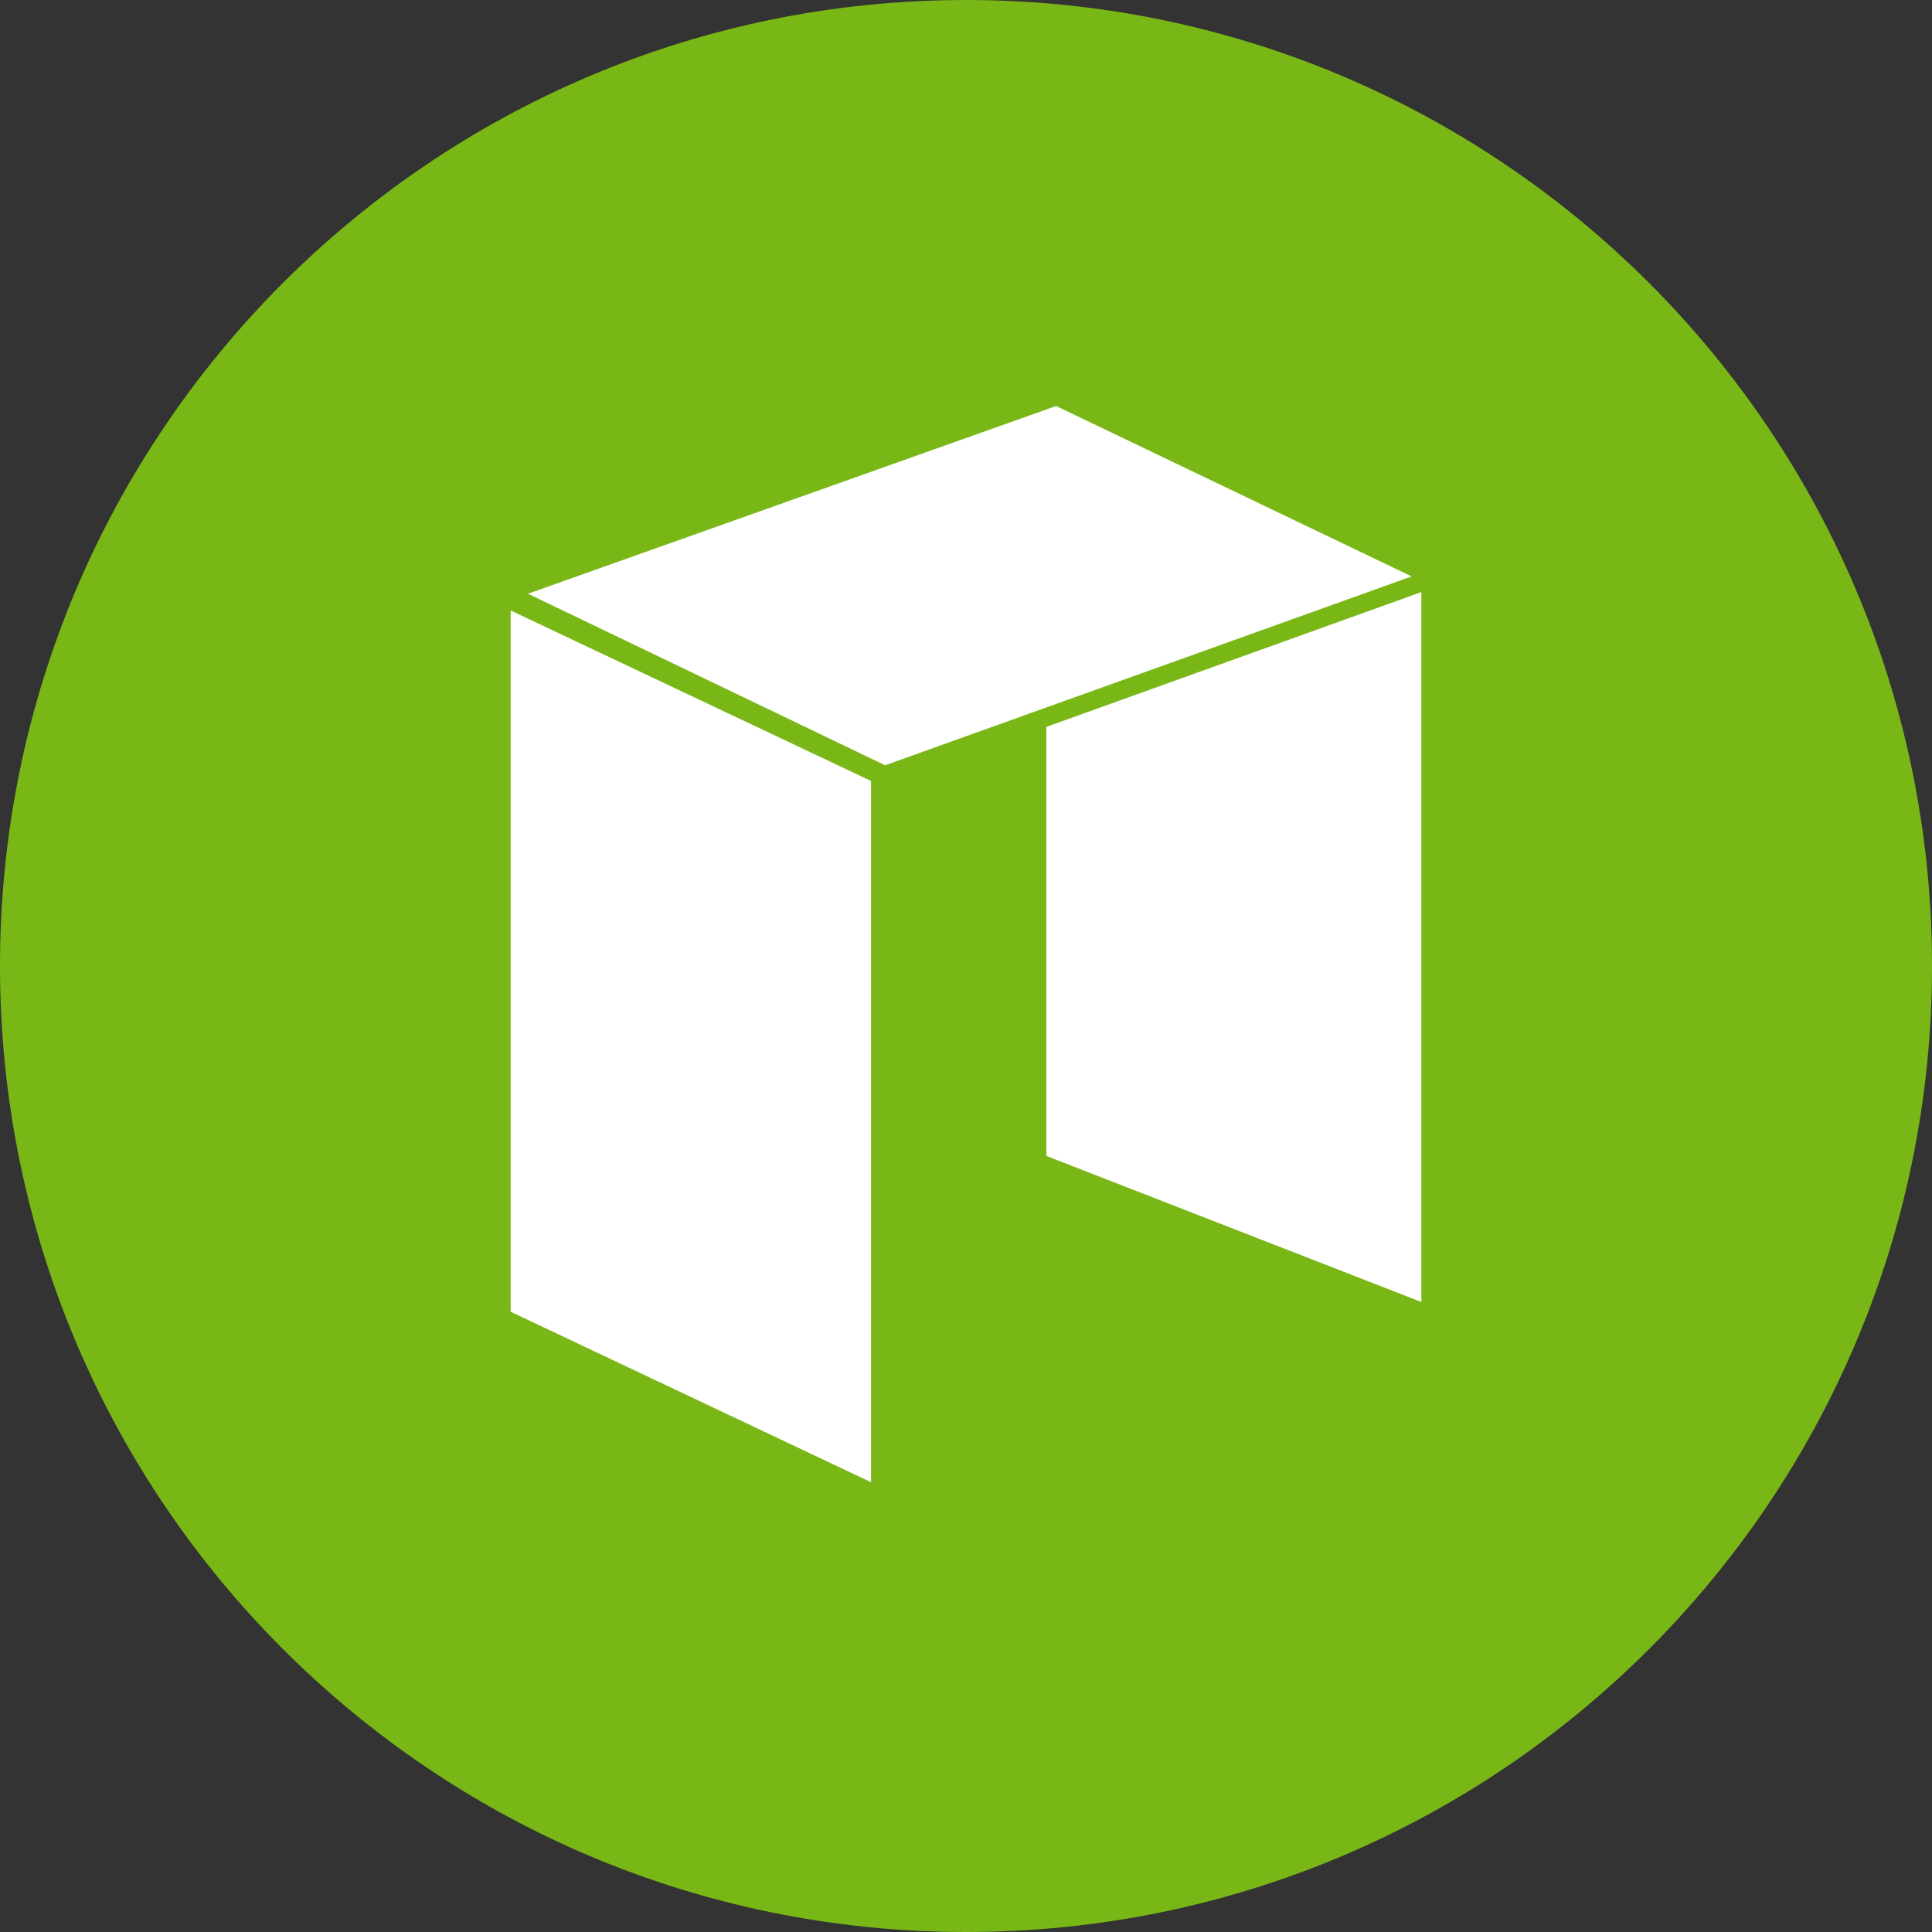 <svg width="54" height="54" viewBox="0 0 54 54" fill="none" xmlns="http://www.w3.org/2000/svg">
<rect x="0" y="0" width="54" height="54" fill="#333333" stroke="none"/>
<path d="M27 54C41.912 54 54 41.912 54 27C54 12.088 41.912 0 27 0C12.088 0 0 12.088 0 27C0 41.912 12.088 54 27 54Z" fill="#79B716"/>
<path d="M14.273 17.063L24.346 21.828V41.428L14.273 36.663V17.063ZM29.519 11.348L14.757 16.595L24.739 21.39L39.455 16.111L29.519 11.348ZM29.247 20.316V32.309L39.727 36.391V16.549L29.247 20.316Z" fill="white"/>
</svg>
